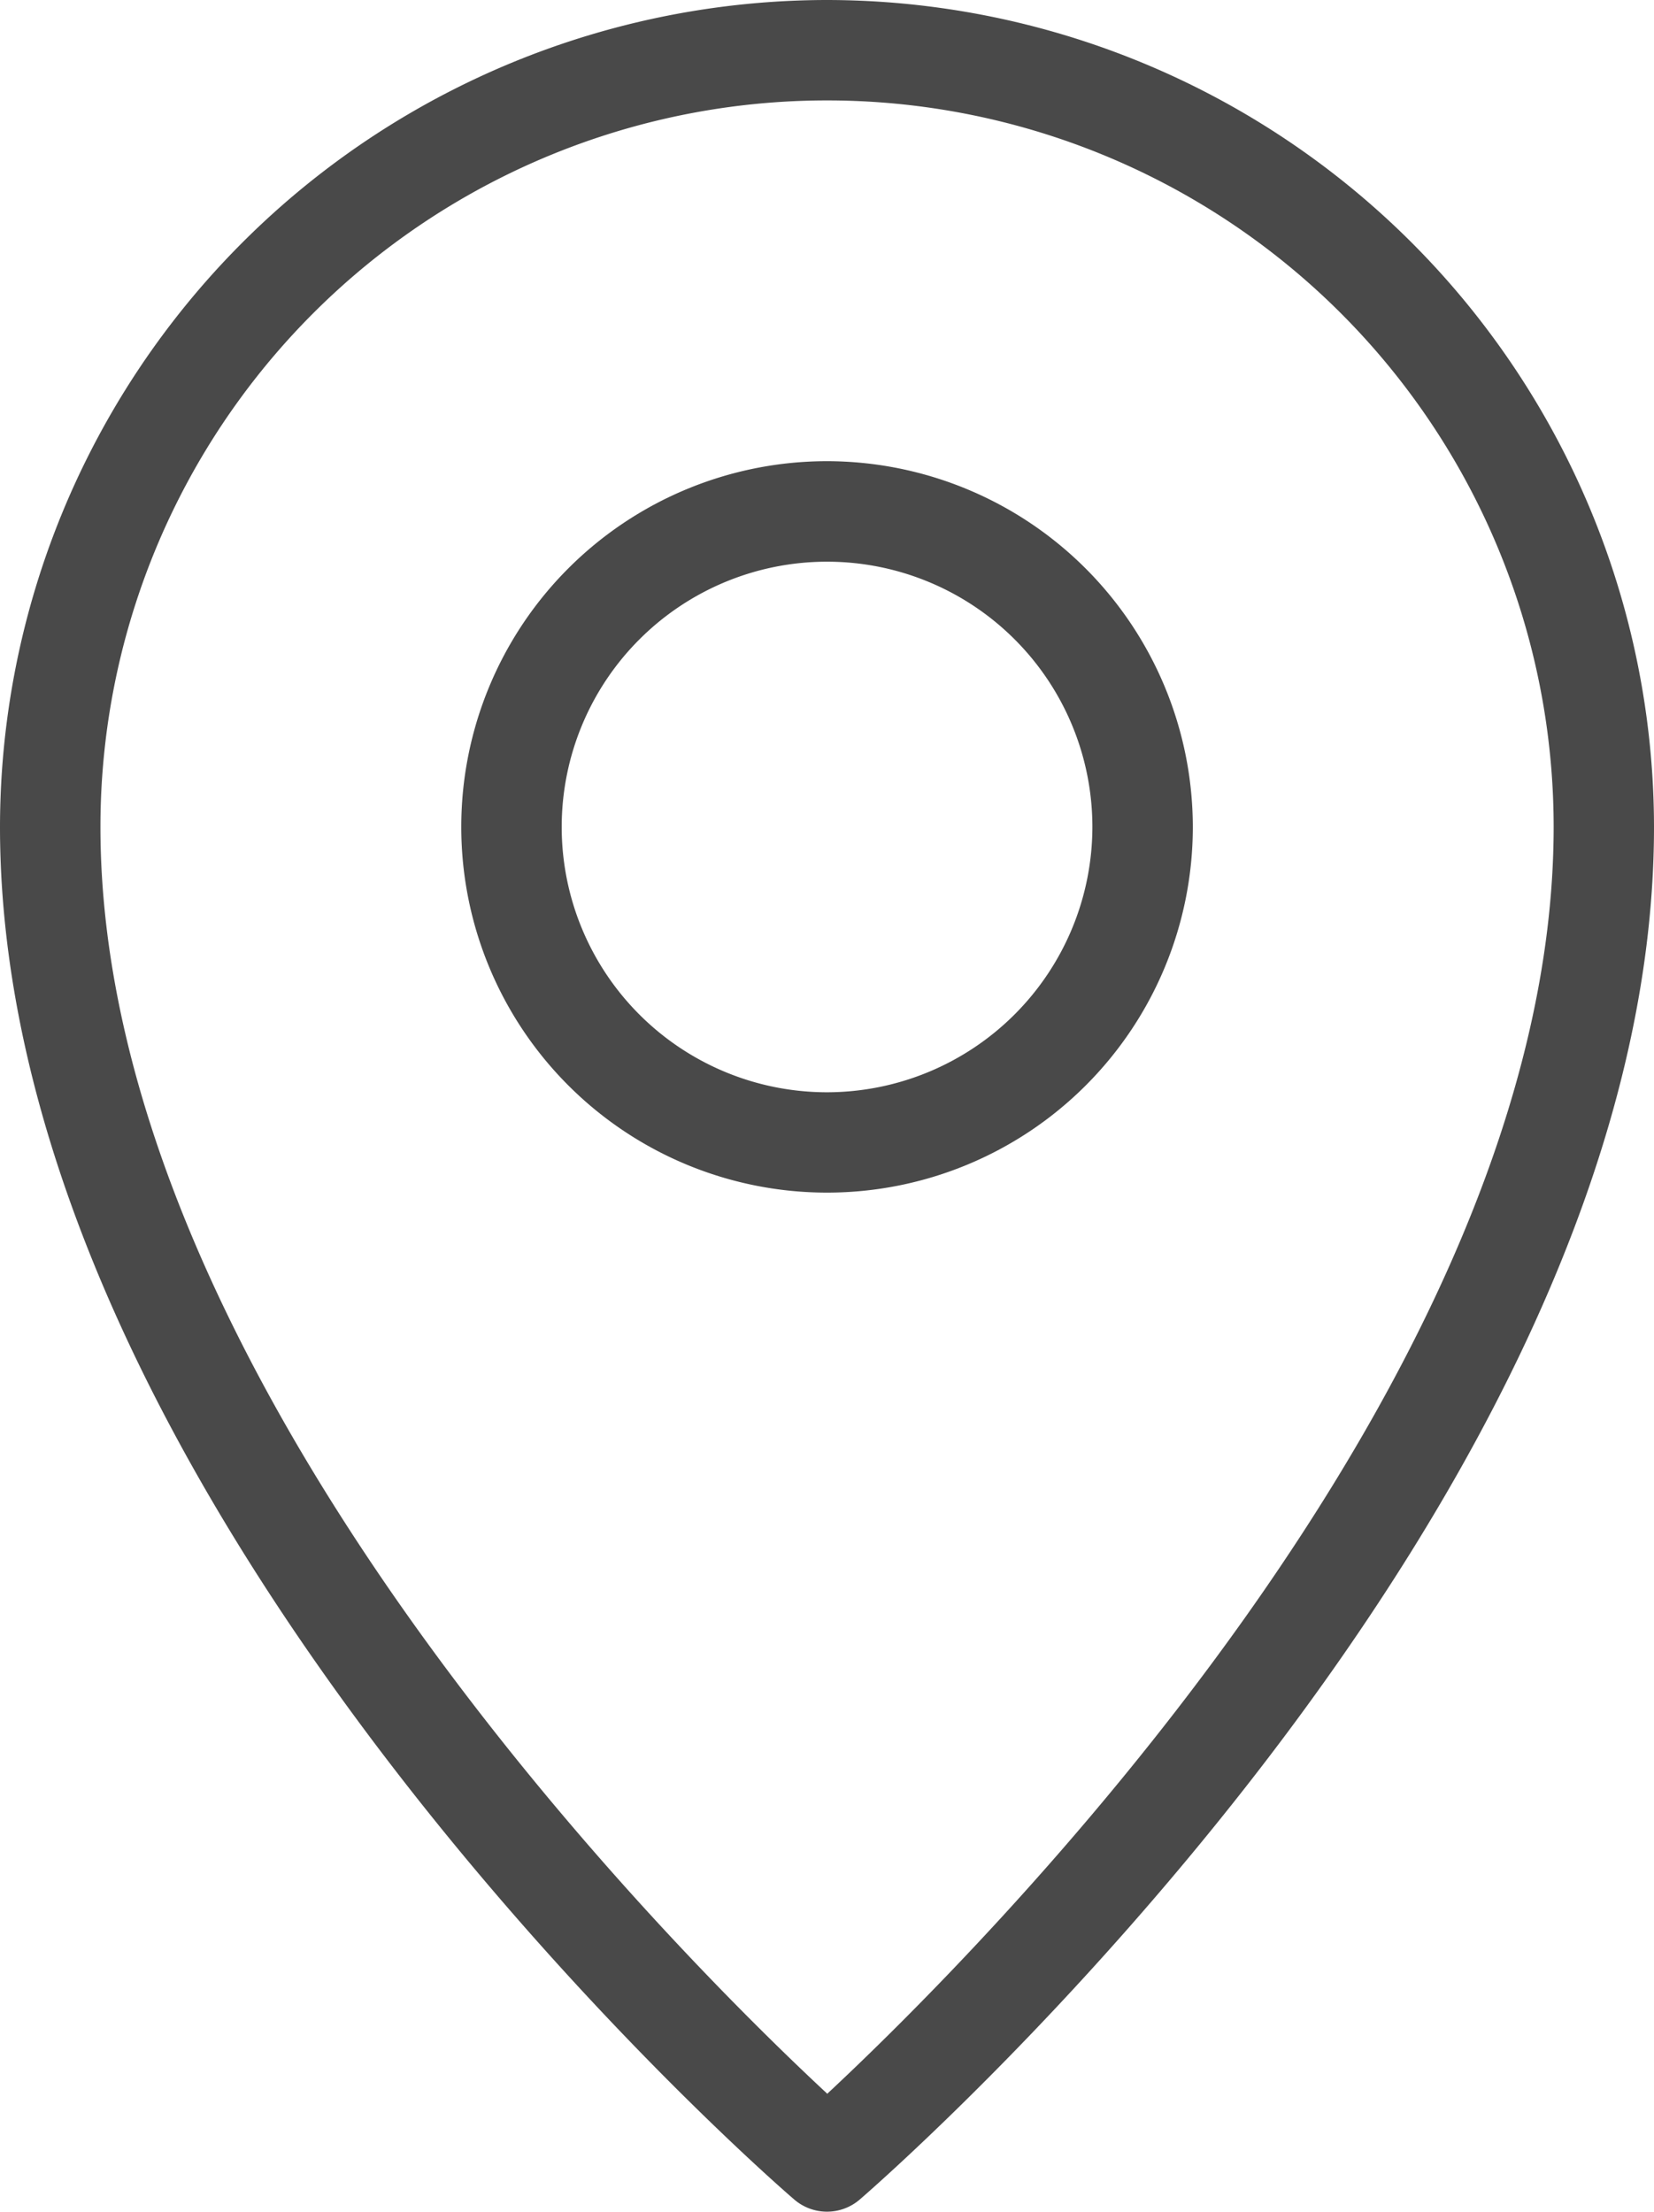 <svg xmlns="http://www.w3.org/2000/svg" xmlns:xlink="http://www.w3.org/1999/xlink" width="19.037" height="25.463" viewBox="0 0 19.037 25.463"><defs><clipPath id="a"><rect width="19.037" height="25.464" fill="none"/></clipPath></defs><g transform="translate(0)"><g transform="translate(0)" clip-path="url(#a)"><path d="M31.772,27.561a4.21,4.21,0,1,0,4.21,4.21,4.215,4.215,0,0,0-4.21-4.21m0,7.265a3.054,3.054,0,1,1,3.054-3.054,3.058,3.058,0,0,1-3.054,3.054" transform="translate(-22.253 -22.252)" fill="#494949"/><path d="M9.519,0A9.529,9.529,0,0,0,0,9.519c0,7.8,8.767,15.481,9.14,15.8a.578.578,0,0,0,.757,0c.373-.323,9.14-8,9.14-15.8A9.529,9.529,0,0,0,9.519,0m0,24.1C7.84,22.54,1.156,15.908,1.156,9.519a8.363,8.363,0,0,1,16.726,0c0,6.39-6.684,13.021-8.363,14.586" fill="#494949"/></g></g></svg>